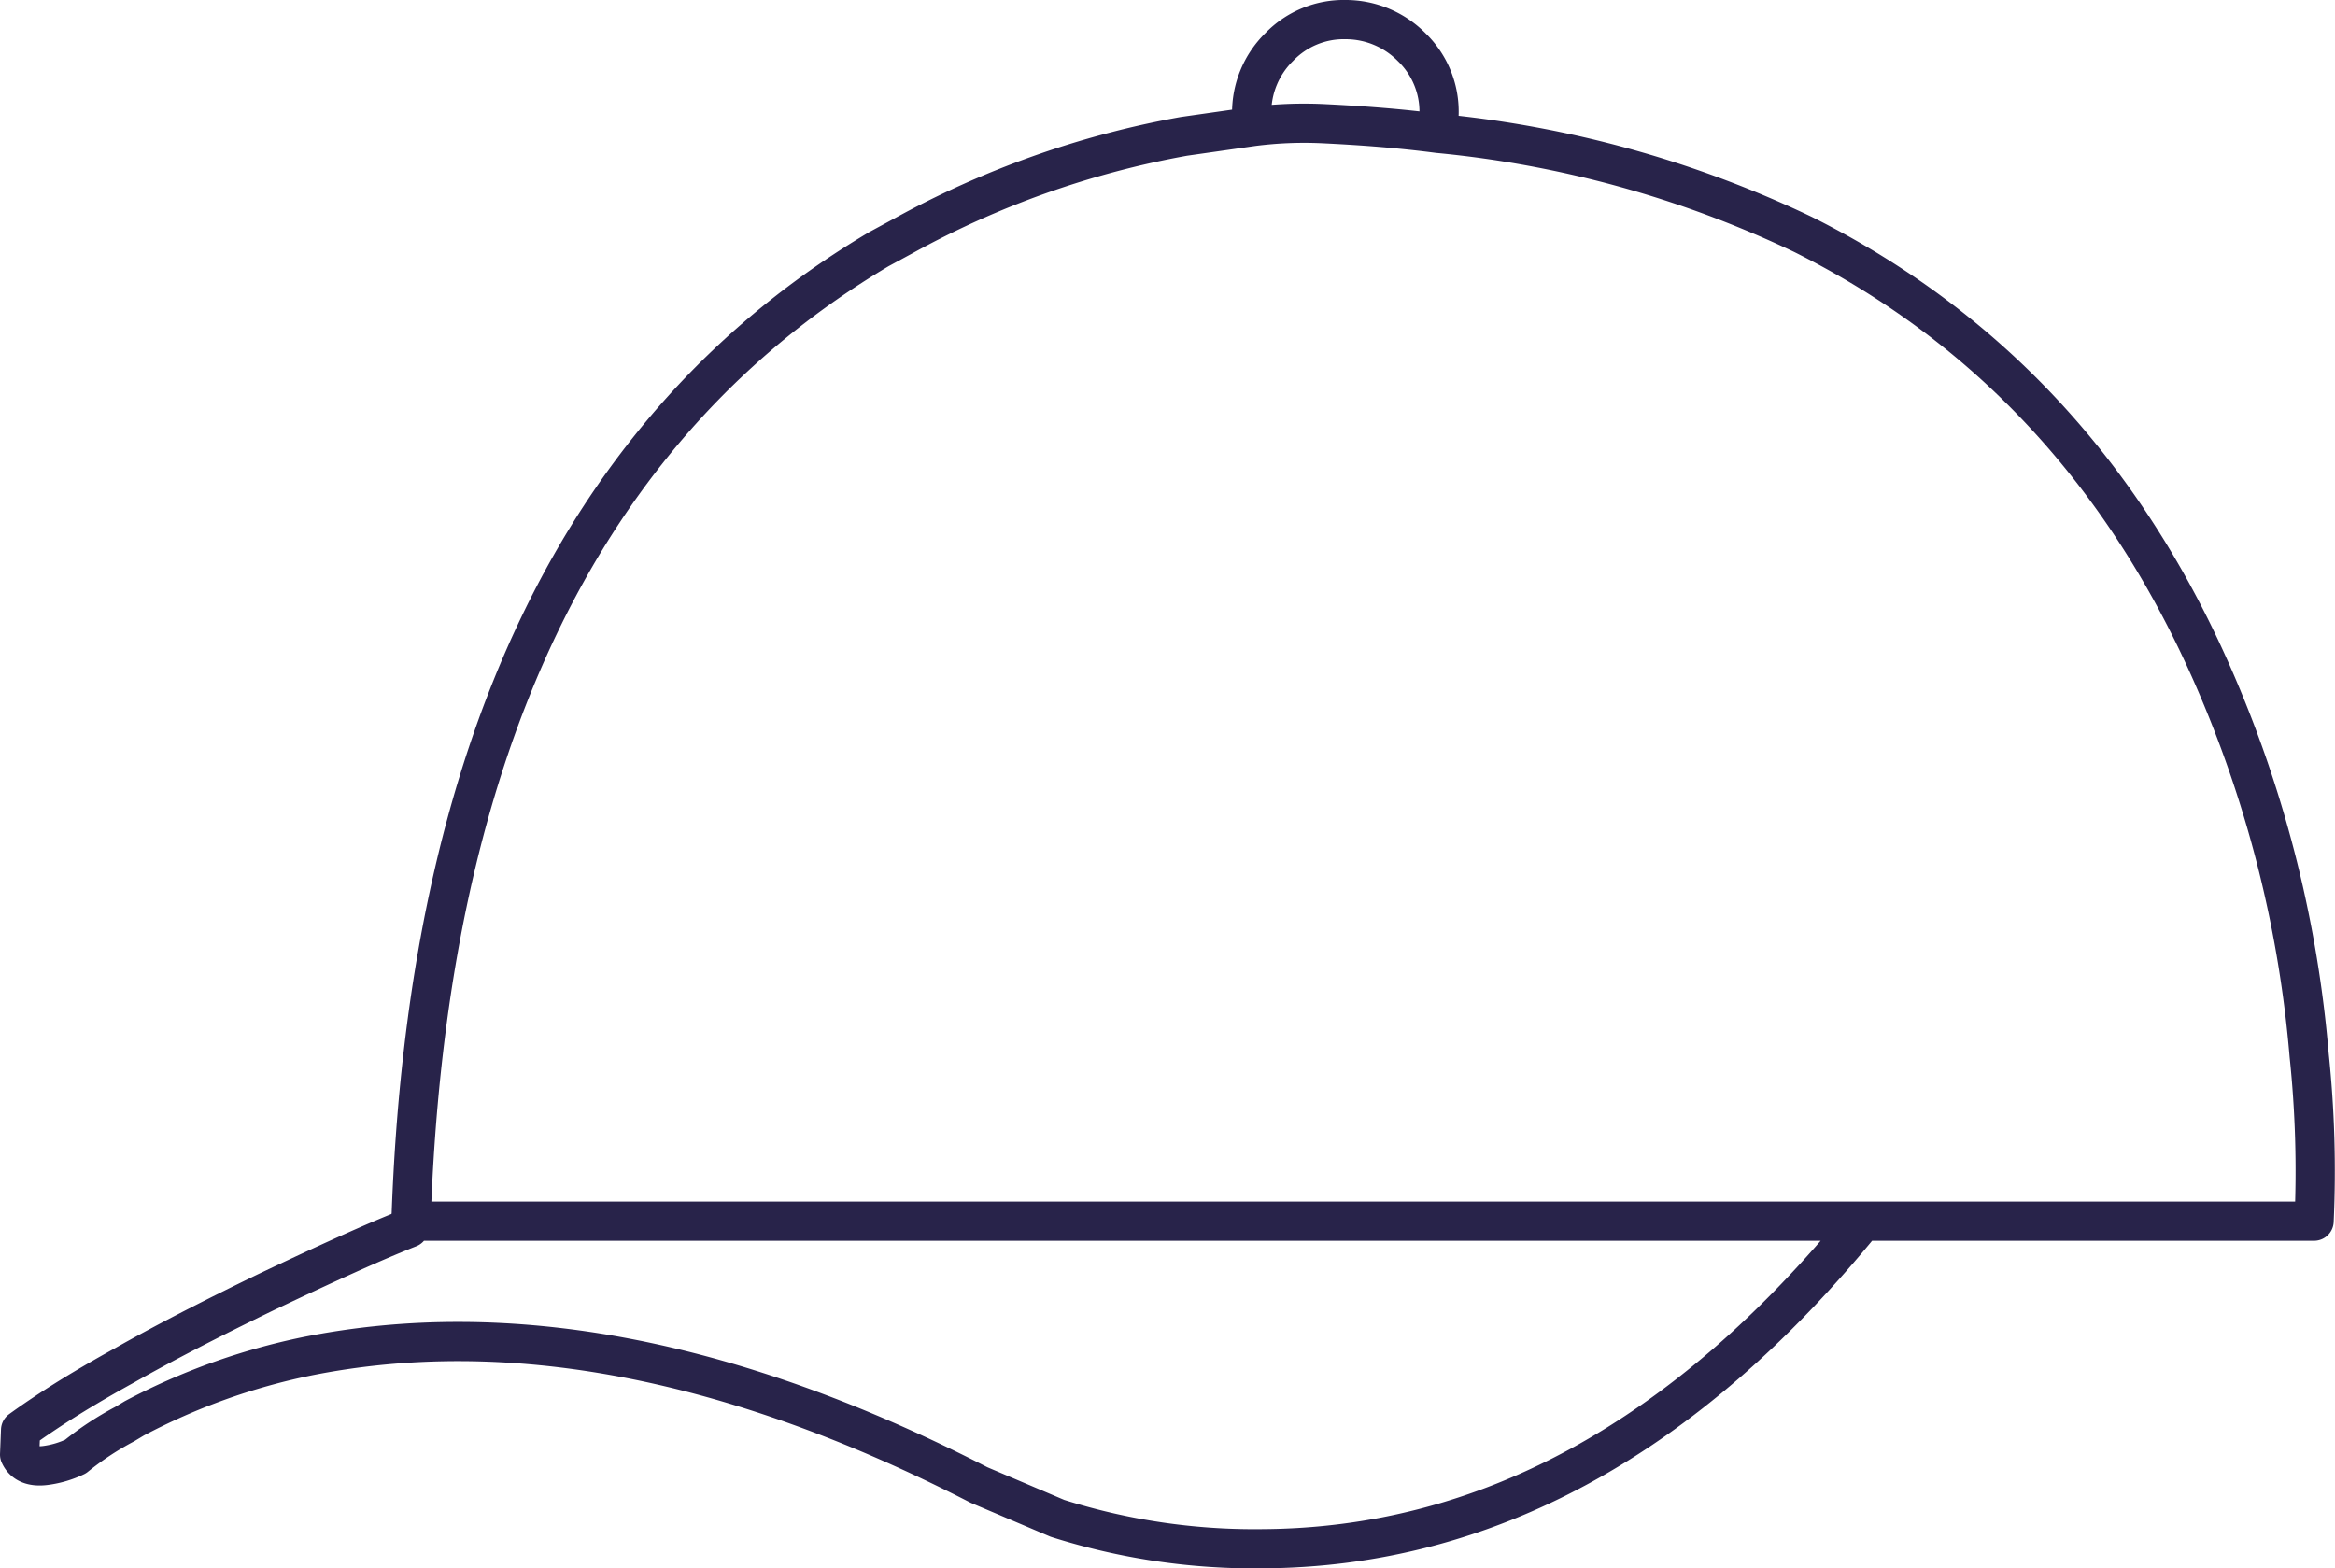 <svg xmlns="http://www.w3.org/2000/svg" width="238.034" height="159.907" viewBox="0 0 238.034 159.907">
  <g id="cap" transform="translate(-31.5 -71.6)">
    <g id="Group_11" data-name="Group 11">
      <path id="Layer1_0_1_STROKES" d="M178.1,85.2c-3.8-.5-7.7-.8-11.9-1a41.021,41.021,0,0,0-7,.3l-7,1a93.506,93.506,0,0,0-28.7,10.2L121.1,97C90.8,115,75,148.1,73.4,196.1h194a112.924,112.924,0,0,0-.5-16.9,121.452,121.452,0,0,0-9.3-37.5q-13.5-31.8-42.3-46.2a110.643,110.643,0,0,0-37.2-10.3l.1-2a9.131,9.131,0,0,0-2.8-6.8,9.465,9.465,0,0,0-6.7-2.8,9.131,9.131,0,0,0-6.8,2.8,9.356,9.356,0,0,0-2.8,6.8,4.512,4.512,0,0,0,.1,1.3m62.2,111.6c-18,22.1-38.4,33.3-61.3,33.4a66.379,66.379,0,0,1-20.8-3.1l-8-3.4q-37.65-19.35-68.6-13.1a65.879,65.879,0,0,0-17.5,6.3l-1,.6a30.8,30.8,0,0,0-5,3.3,10.048,10.048,0,0,1-3,.9c-1.4.2-2.3-.2-2.7-1.1l.1-2.5c1.1-.8,2-1.4,2.6-1.8,2.4-1.6,5.1-3.2,8-4.8,3.7-2.1,8.5-4.6,14.5-7.5,5.9-2.8,10.7-5,14.5-6.5l.1-.8" fill="none" stroke="#28234a" stroke-linecap="round" stroke-linejoin="round" stroke-width="4"/>
    </g>
  </g>
</svg>
